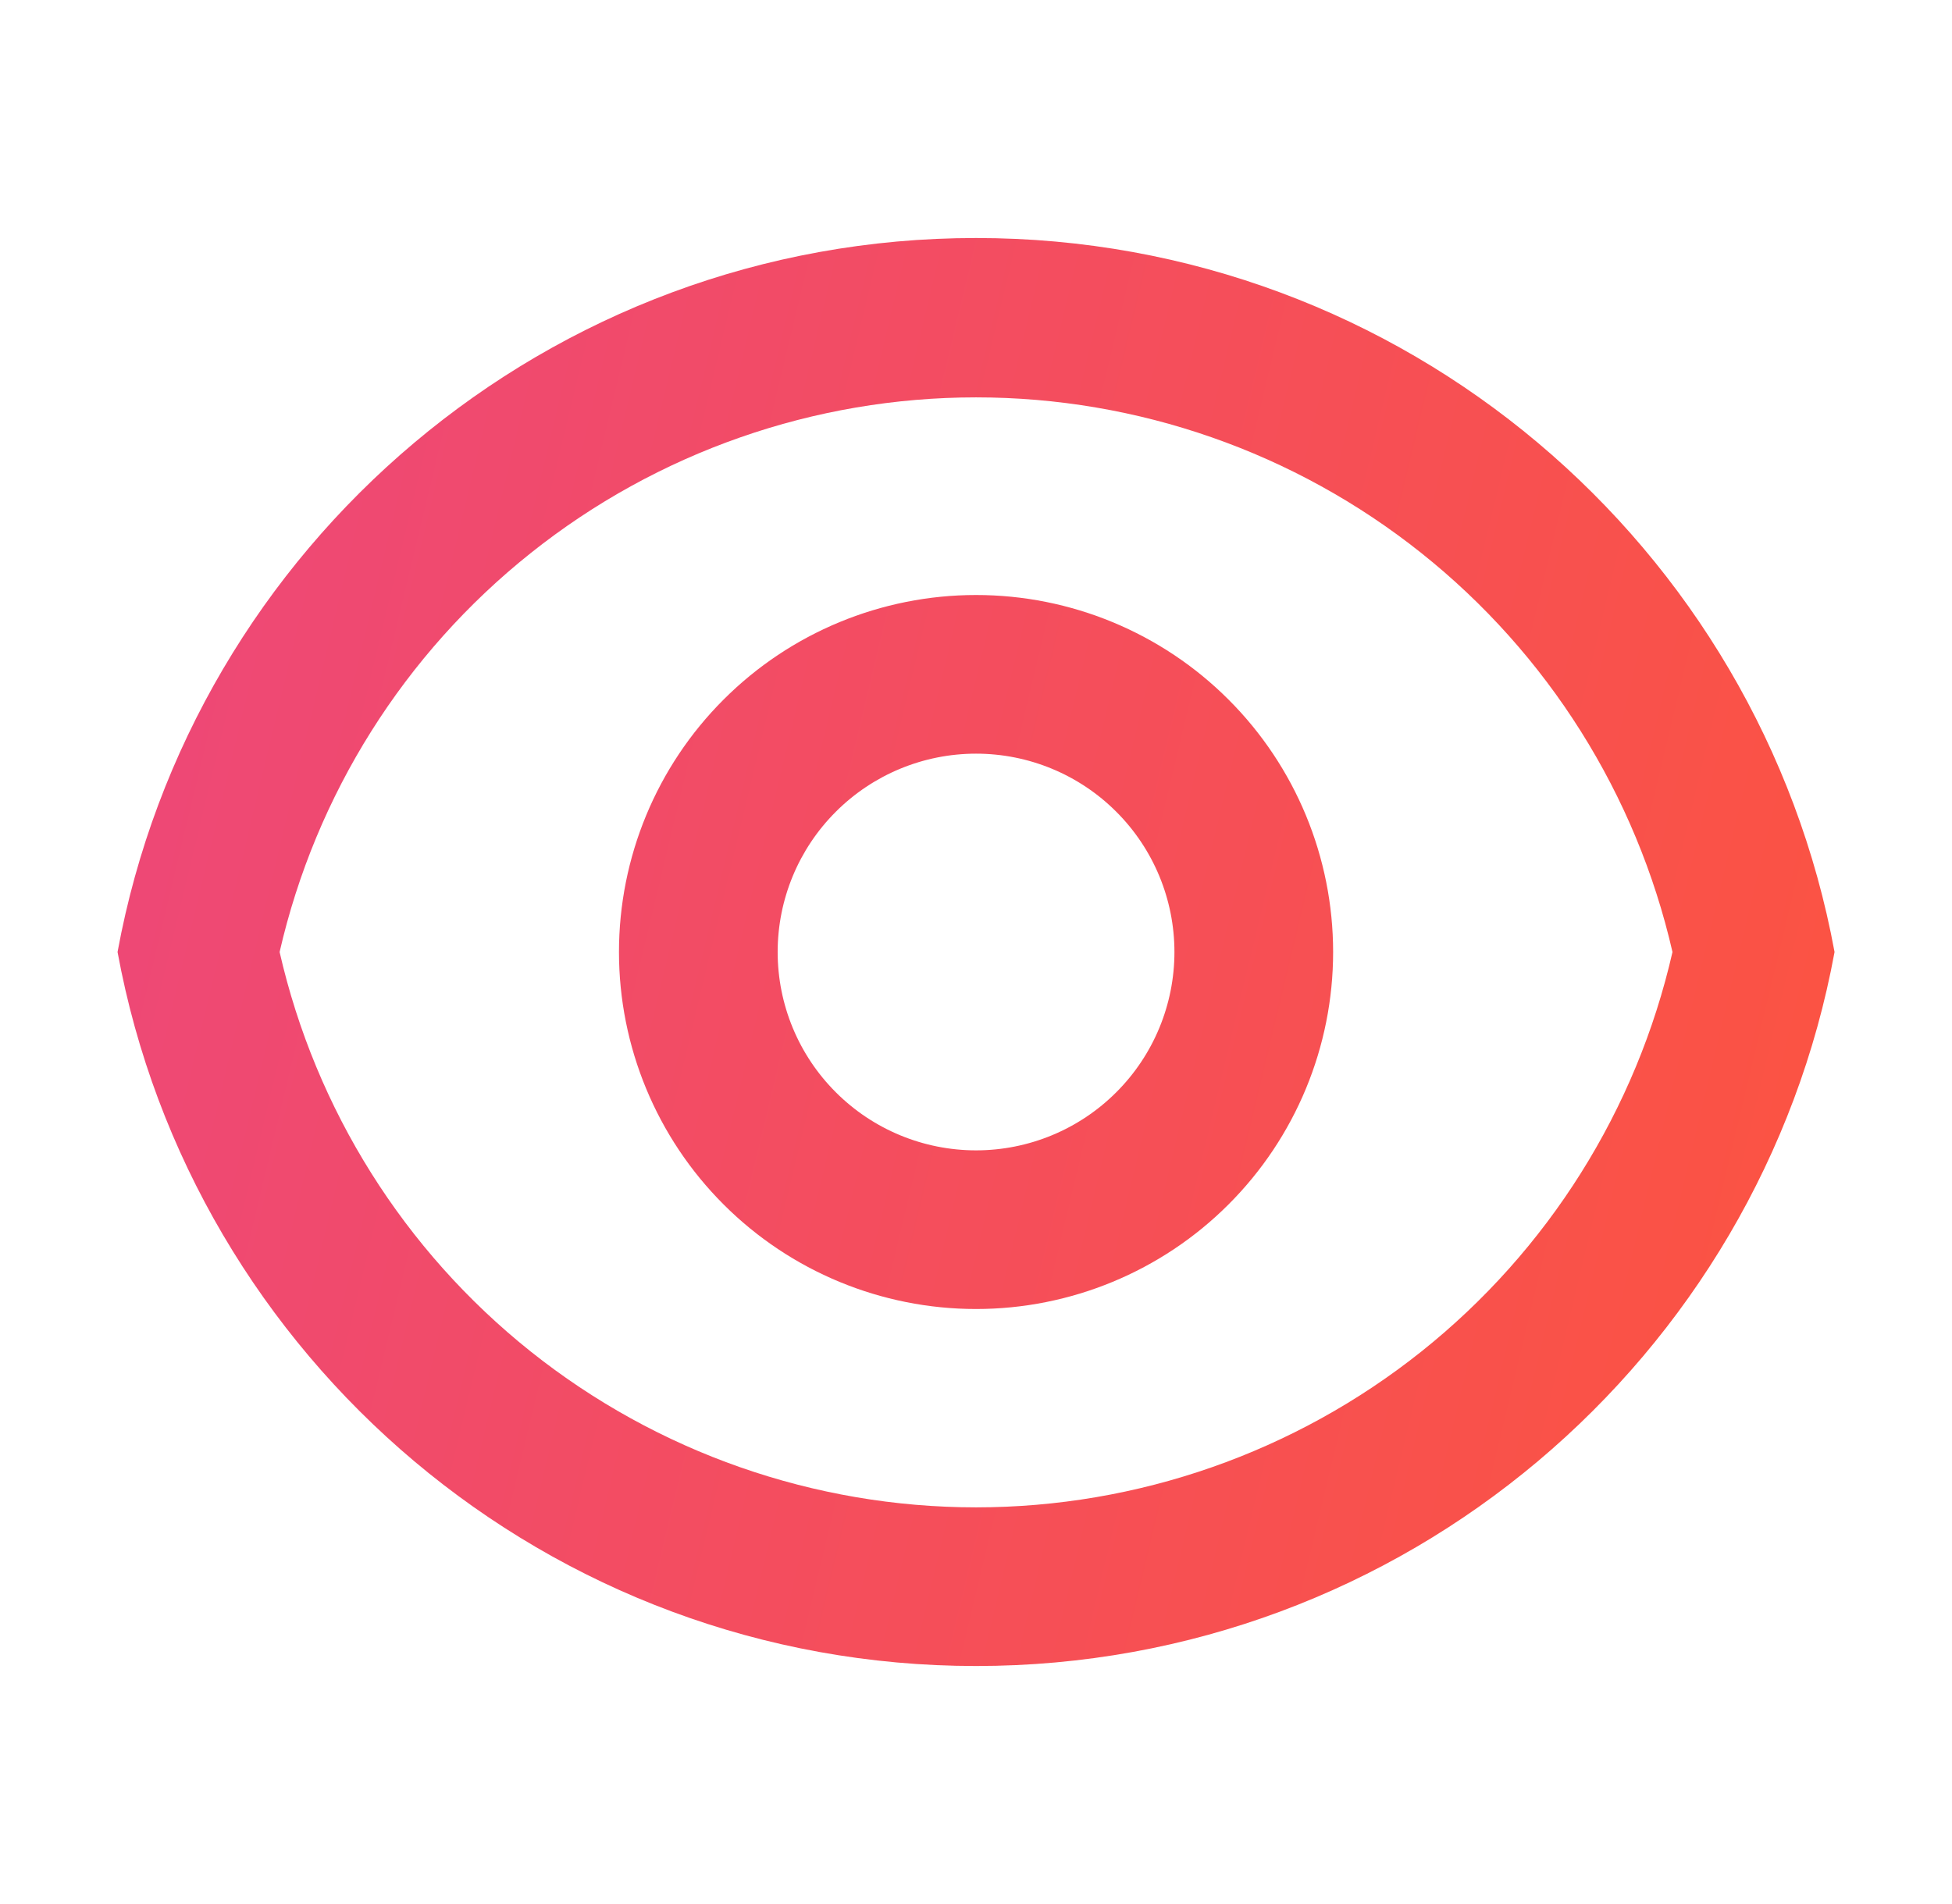 <svg width="41" height="40" viewBox="0 0 41 40" fill="none" xmlns="http://www.w3.org/2000/svg">
<path d="M20.501 5C29.488 5 36.964 11.467 38.533 20C36.966 28.533 29.488 35 20.501 35C11.514 35 4.038 28.533 2.469 20C4.036 11.467 11.514 5 20.501 5ZM20.501 31.667C23.9 31.666 27.198 30.511 29.856 28.392C32.513 26.273 34.373 23.314 35.129 20C34.37 16.689 32.509 13.733 29.852 11.617C27.195 9.5 23.898 8.348 20.501 8.348C17.104 8.348 13.807 9.5 11.15 11.617C8.493 13.733 6.632 16.689 5.873 20C6.63 23.314 8.489 26.273 11.146 28.392C13.804 30.511 17.102 31.666 20.501 31.667V31.667ZM20.501 27.5C18.512 27.5 16.604 26.71 15.198 25.303C13.791 23.897 13.001 21.989 13.001 20C13.001 18.011 13.791 16.103 15.198 14.697C16.604 13.29 18.512 12.5 20.501 12.5C22.49 12.5 24.398 13.29 25.804 14.697C27.211 16.103 28.001 18.011 28.001 20C28.001 21.989 27.211 23.897 25.804 25.303C24.398 26.71 22.49 27.5 20.501 27.5ZM20.501 24.167C21.606 24.167 22.666 23.728 23.447 22.946C24.229 22.165 24.668 21.105 24.668 20C24.668 18.895 24.229 17.835 23.447 17.054C22.666 16.272 21.606 15.833 20.501 15.833C19.396 15.833 18.336 16.272 17.555 17.054C16.773 17.835 16.334 18.895 16.334 20C16.334 21.105 16.773 22.165 17.555 22.946C18.336 23.728 19.396 24.167 20.501 24.167Z" fill="url(#paint0_linear_611_1331)"/>
<defs>
<linearGradient id="paint0_linear_611_1331" x1="-230.788" y1="7.775" x2="91.659" y2="85.093" gradientUnits="userSpaceOnUse">
<stop offset="0.2" stop-color="#14B3F4"/>
<stop offset="0.4" stop-color="#6549D5"/>
<stop offset="0.6" stop-color="#E33FA1"/>
<stop offset="0.8" stop-color="#FB5343"/>
<stop offset="1" stop-color="#FD7B42"/>
</linearGradient>
</defs>
</svg>
